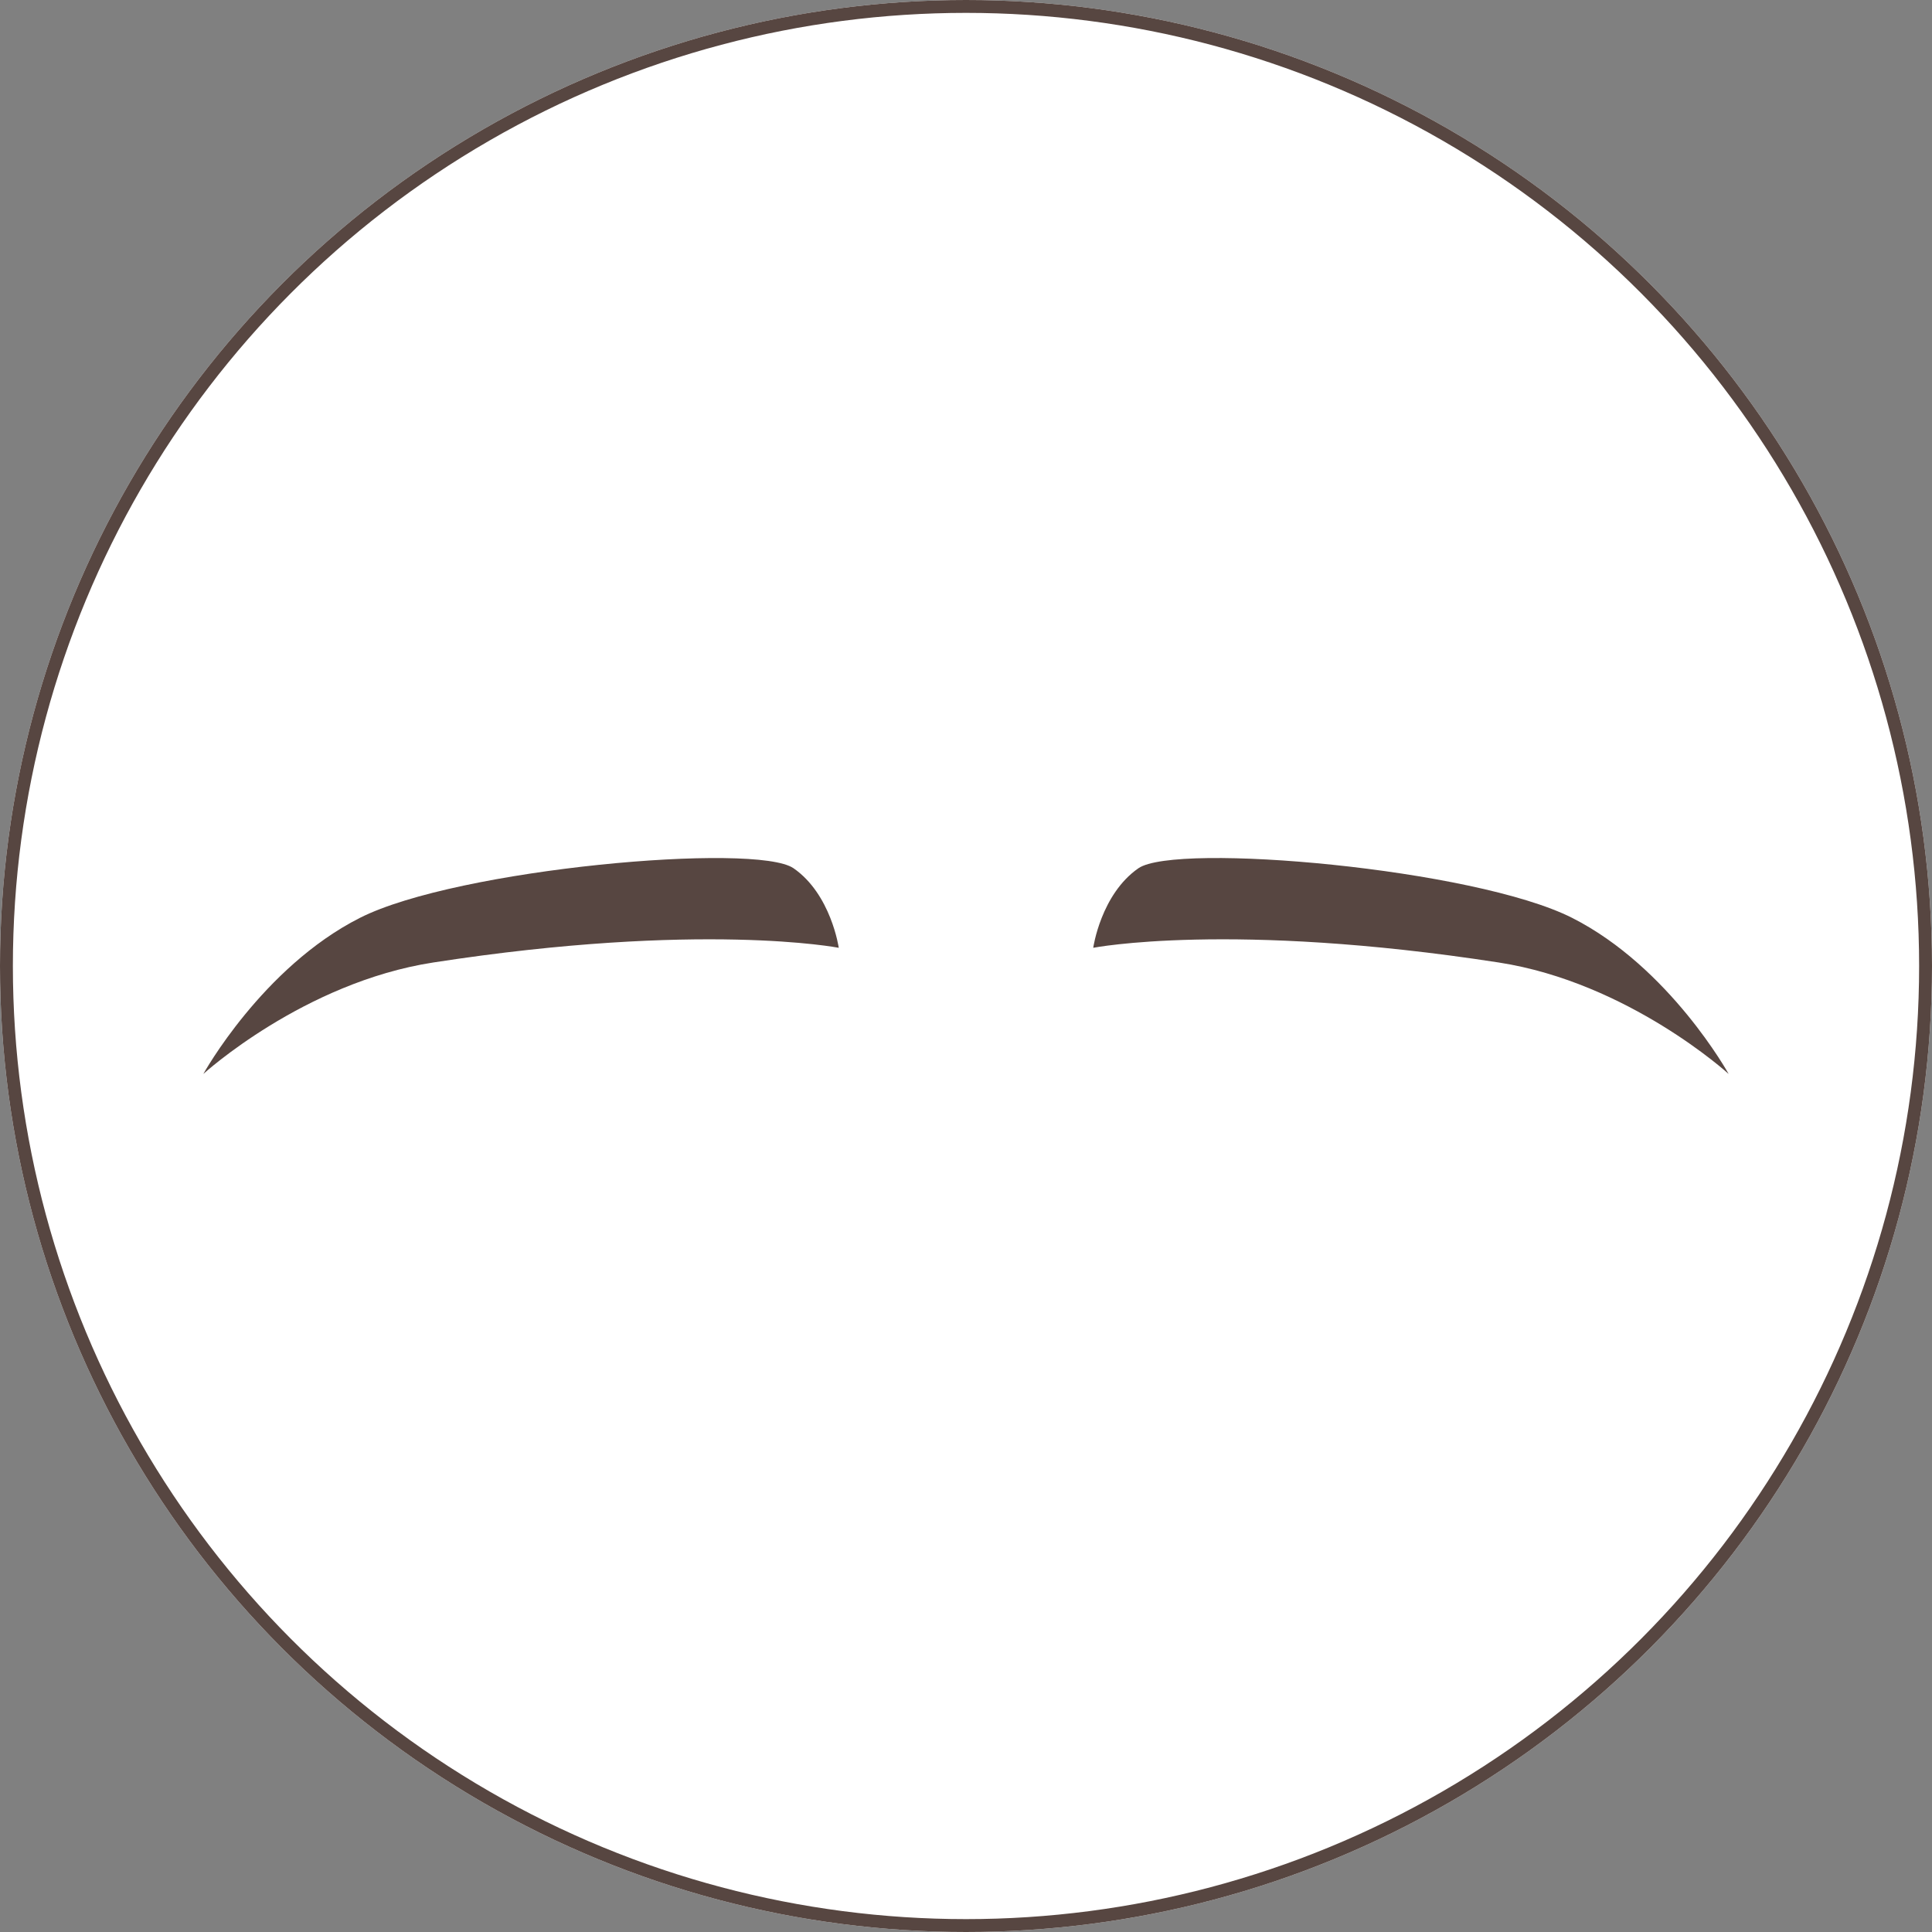 <svg xmlns="http://www.w3.org/2000/svg" xmlns:xlink="http://www.w3.org/1999/xlink" width="150" height="150" viewBox="0 0 150 150">
  <rect x="0" y="0" width="150" height="150" fill="#808080" stroke="none"/>
  <defs>
    <clipPath id="clip-path">
      <rect id="長方形_25178" data-name="長方形 25178" width="118.427" height="16.766" fill="#574641"/>
    </clipPath>
  </defs>
  <g id="eyelash_icon03-01" transform="translate(-555 -8771)">
    <g id="楕円形_46" data-name="楕円形 46" transform="translate(555 8771)" fill="#fff" stroke="#574641" stroke-width="1">
      <circle cx="75" cy="75" r="75" stroke="none"/>
      <circle cx="75" cy="75" r="74.5" fill="none"/>
    </g>
    <g id="グループ_9060" data-name="グループ 9060" transform="translate(570.786 8837.617)">
      <g id="グループ_9059" data-name="グループ 9059" transform="translate(0 0)" clip-path="url(#clip-path)">
        <path id="パス_1617" data-name="パス 1617" d="M51.644,6.97s.59-4.153,3.508-6.176,26.1.02,33.673,3.852,12.154,12.12,12.154,12.12S93.2,9.666,83.122,8.11C62.293,4.894,51.644,6.97,51.644,6.97" transform="translate(17.448 0)" fill="#574641" fill-rule="evenodd"/>
        <path id="パス_1618" data-name="パス 1618" d="M49.335,6.97S48.743,2.817,45.826.795s-26.1.02-33.671,3.852S0,16.766,0,16.766s7.78-7.1,17.856-8.656C38.684,4.894,49.335,6.97,49.335,6.97" transform="translate(0 0)" fill="#574641" fill-rule="evenodd"/>
      </g>
    </g>
  </g>
</svg>
